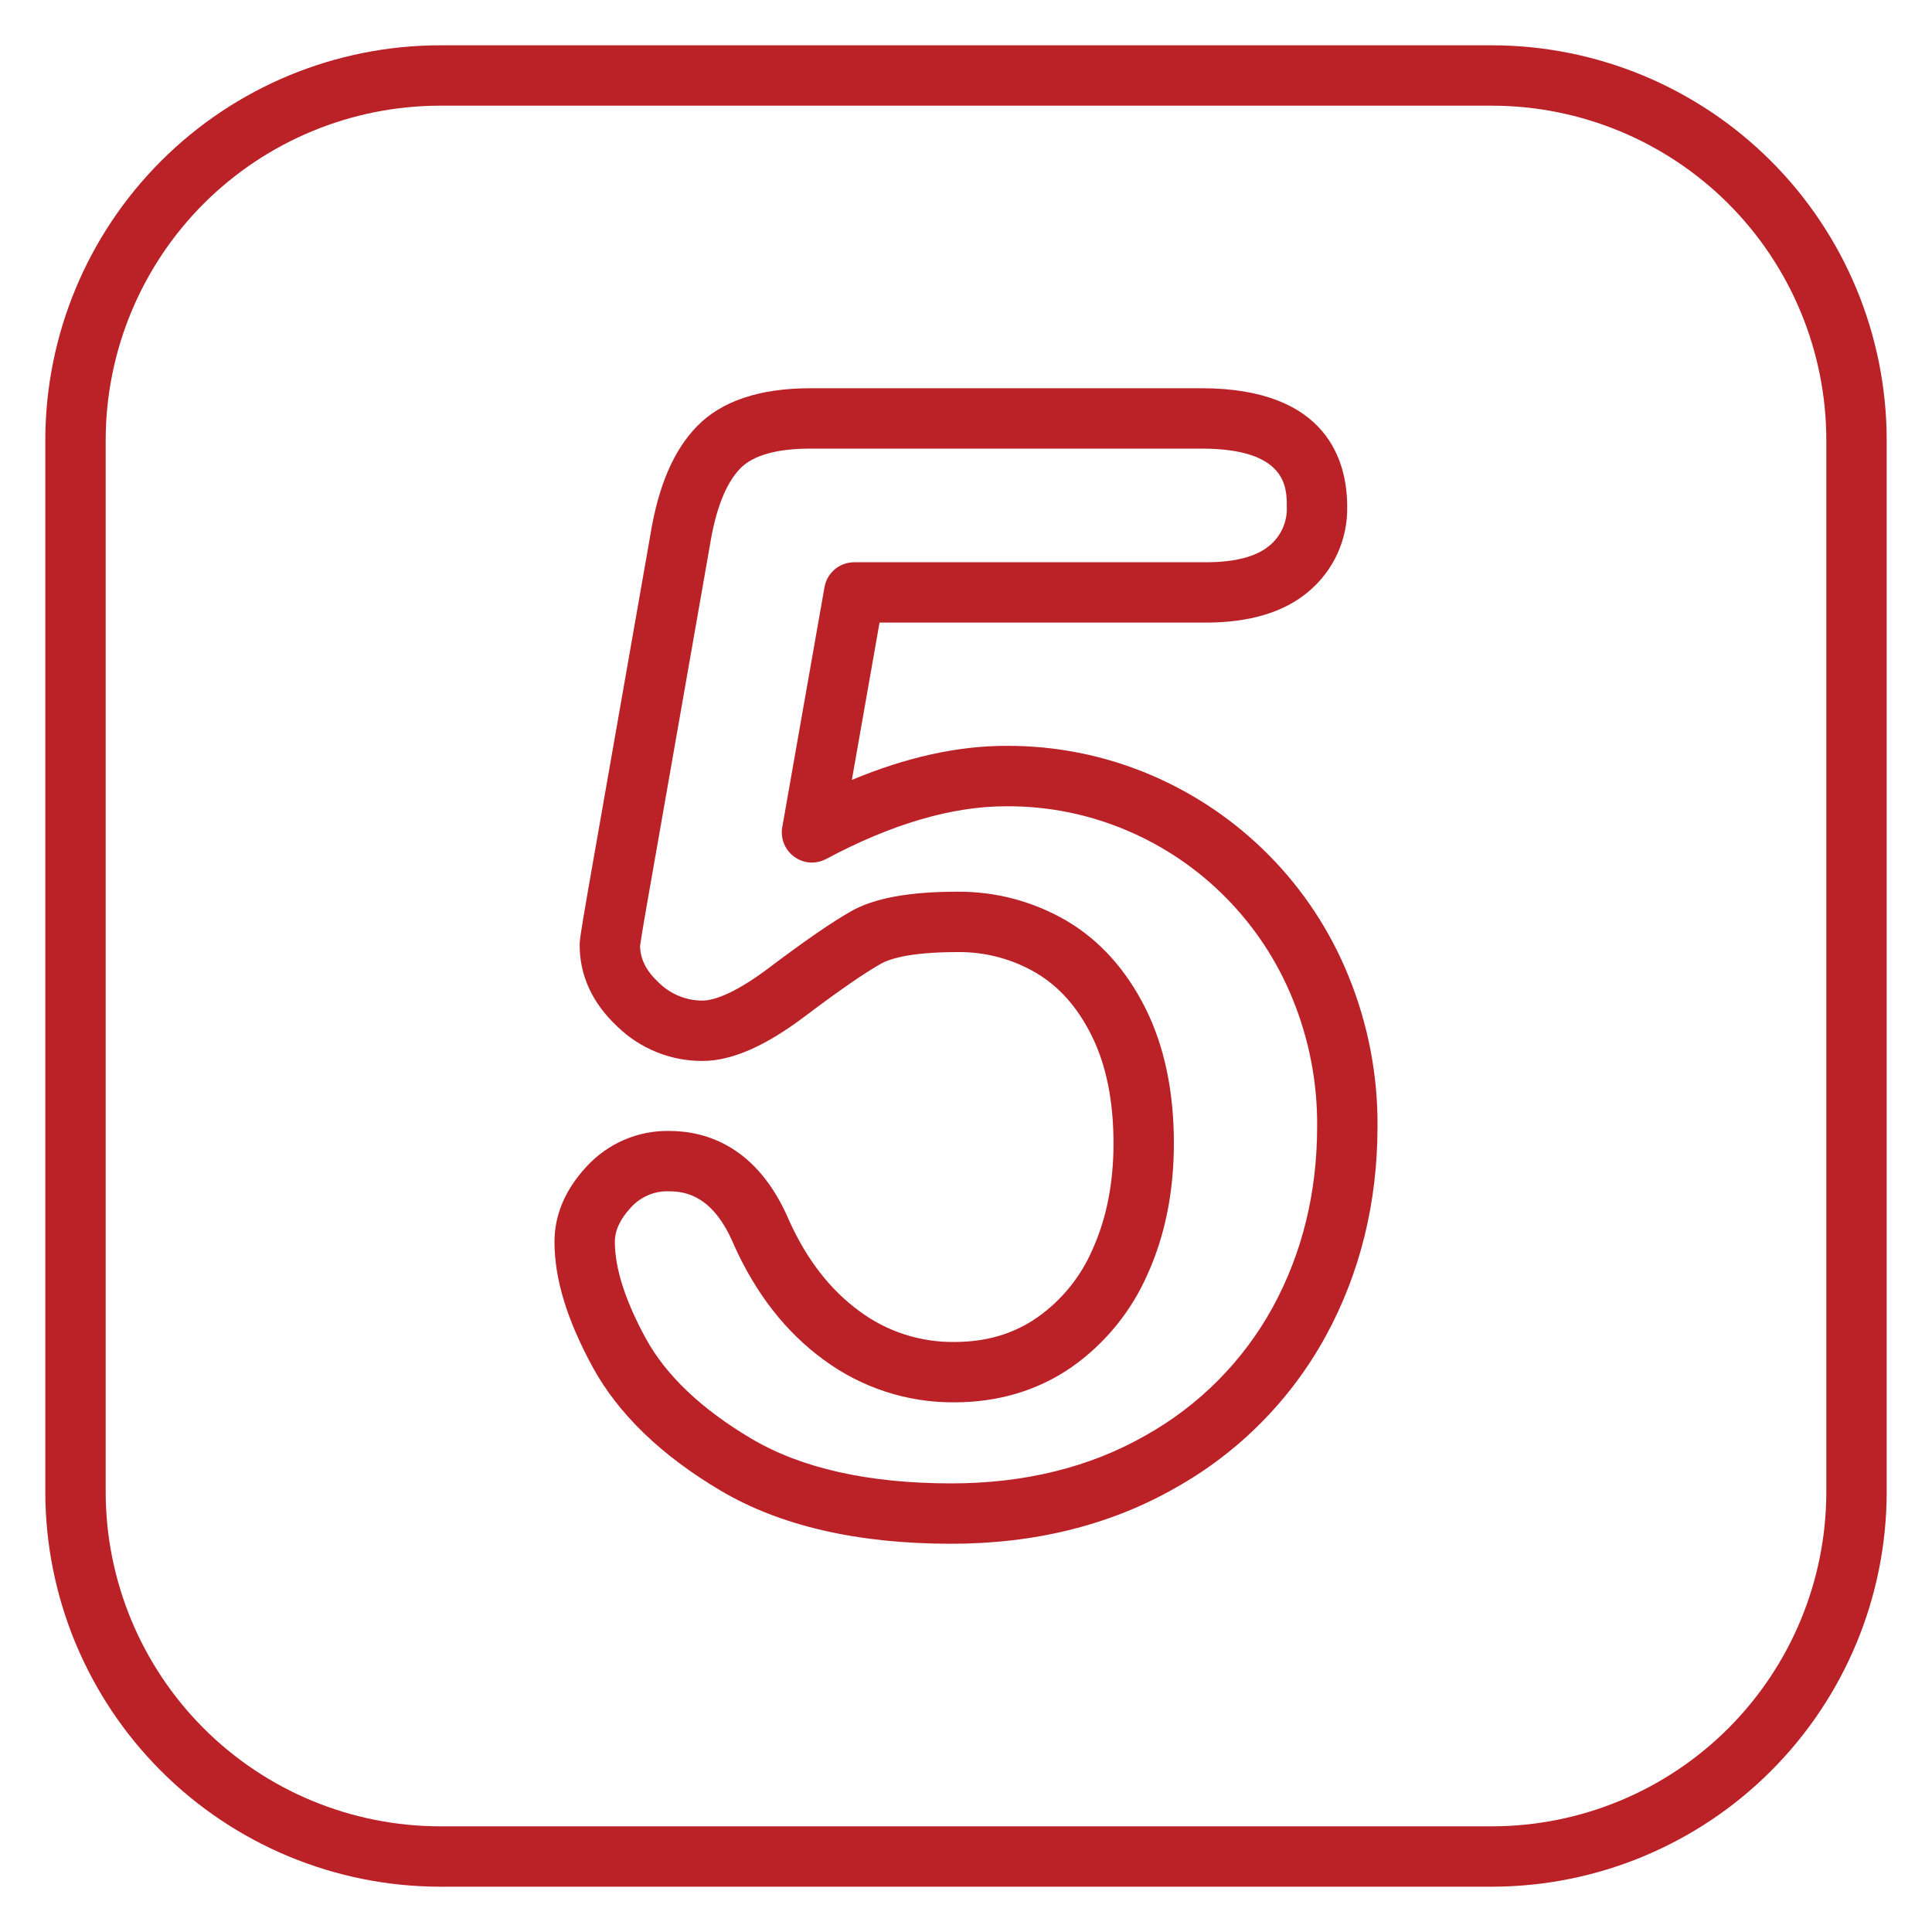 <?xml version="1.0" encoding="UTF-8"?>
<svg xmlns="http://www.w3.org/2000/svg" width="40" height="40" viewBox="0 0 40 40" fill="none">
  <g clip-path="url(#clip0_184_2725)">
    <path d="M30.891 39.062H9.11C6.943 39.06 4.866 38.198 3.334 36.666C1.802 35.134 0.94 33.057 0.938 30.891V9.11C0.94 6.943 1.802 4.866 3.334 3.334C4.866 1.802 6.943 0.94 9.11 0.938H30.891C33.057 0.94 35.134 1.802 36.666 3.334C38.198 4.866 39.06 6.943 39.062 9.11V30.891C39.06 33.057 38.198 35.134 36.666 36.666C35.134 38.198 33.057 39.06 30.891 39.062ZM9.11 2.188C7.274 2.19 5.515 2.92 4.217 4.217C2.92 5.515 2.19 7.274 2.188 9.11V30.891C2.19 32.726 2.92 34.485 4.217 35.783C5.515 37.081 7.275 37.81 9.11 37.812H30.891C32.726 37.81 34.485 37.08 35.783 35.783C37.08 34.485 37.81 32.726 37.812 30.891V9.11C37.81 7.275 37.081 5.515 35.783 4.217C34.485 2.92 32.726 2.19 30.891 2.188H9.11Z" fill="#BB2228"></path>
    <path d="M19.693 31.962C17.759 31.962 16.154 31.592 14.922 30.863C13.69 30.134 12.797 29.271 12.269 28.301C11.738 27.325 11.48 26.478 11.48 25.711C11.48 25.151 11.703 24.626 12.145 24.151C12.361 23.915 12.626 23.727 12.92 23.6C13.214 23.473 13.532 23.41 13.852 23.415C14.627 23.415 15.688 23.738 16.341 25.276C16.703 26.078 17.191 26.707 17.792 27.145C18.358 27.567 19.048 27.791 19.755 27.784C20.418 27.784 20.979 27.619 21.469 27.281C21.981 26.923 22.382 26.428 22.626 25.853C22.91 25.222 23.054 24.488 23.054 23.672C23.054 22.793 22.901 22.041 22.599 21.437C22.304 20.847 21.927 20.423 21.446 20.14C20.952 19.851 20.388 19.703 19.816 19.712C18.812 19.712 18.397 19.863 18.239 19.953C17.886 20.153 17.36 20.517 16.674 21.035C15.845 21.662 15.147 21.966 14.542 21.966C13.885 21.968 13.253 21.712 12.782 21.254C12.264 20.77 12.001 20.201 12.001 19.563C12.001 19.492 12.001 19.43 12.178 18.413L13.466 11.069C13.631 10.058 13.947 9.321 14.432 8.824C14.94 8.302 15.73 8.038 16.78 8.038H24.875C27.5 8.038 27.892 9.572 27.892 10.487C27.899 10.823 27.83 11.156 27.691 11.461C27.551 11.767 27.345 12.037 27.087 12.252C26.584 12.676 25.871 12.89 24.967 12.89H18.21L17.637 16.147C18.76 15.678 19.83 15.442 20.828 15.442C21.858 15.436 22.879 15.641 23.827 16.045C25.689 16.838 27.162 18.336 27.921 20.212C28.323 21.198 28.527 22.254 28.52 23.318C28.52 24.899 28.159 26.362 27.447 27.665C26.725 28.983 25.646 30.072 24.334 30.806C22.992 31.573 21.431 31.962 19.693 31.962ZM13.852 24.665C13.704 24.659 13.556 24.686 13.419 24.745C13.283 24.803 13.16 24.89 13.061 25.001C12.838 25.241 12.73 25.474 12.73 25.711C12.73 26.256 12.944 26.927 13.367 27.704C13.785 28.473 14.523 29.174 15.558 29.787C16.594 30.4 17.986 30.712 19.693 30.712C21.211 30.712 22.564 30.379 23.714 29.721C24.825 29.101 25.738 28.181 26.35 27.067C26.961 25.949 27.27 24.688 27.27 23.319C27.277 22.418 27.105 21.525 26.766 20.691C26.451 19.911 25.986 19.201 25.397 18.601C24.808 18 24.106 17.522 23.332 17.194C22.541 16.857 21.688 16.687 20.828 16.693C19.711 16.693 18.459 17.06 17.106 17.784C17.003 17.839 16.886 17.864 16.769 17.857C16.652 17.849 16.54 17.808 16.445 17.739C16.35 17.67 16.276 17.576 16.232 17.468C16.188 17.359 16.175 17.24 16.196 17.125L17.07 12.158C17.095 12.013 17.171 11.882 17.283 11.787C17.396 11.693 17.538 11.641 17.685 11.641H24.967C25.569 11.641 26.011 11.525 26.282 11.297C26.401 11.2 26.495 11.075 26.558 10.935C26.62 10.794 26.649 10.641 26.642 10.487C26.642 10.098 26.642 9.288 24.875 9.288H16.781C16.081 9.288 15.592 9.426 15.328 9.697C15.032 10 14.821 10.532 14.7 11.277L13.411 18.628C13.288 19.327 13.259 19.529 13.252 19.586C13.258 19.862 13.38 20.102 13.635 20.34C13.876 20.581 14.202 20.716 14.543 20.716C14.722 20.716 15.139 20.628 15.921 20.038C16.66 19.48 17.217 19.096 17.622 18.866C18.1 18.595 18.818 18.462 19.816 18.462C20.611 18.454 21.393 18.662 22.08 19.062C22.765 19.465 23.316 20.076 23.717 20.878C24.107 21.658 24.304 22.597 24.304 23.672C24.304 24.666 24.123 25.572 23.766 26.366C23.427 27.148 22.878 27.821 22.18 28.31C21.483 28.79 20.668 29.034 19.755 29.034C18.785 29.04 17.838 28.732 17.057 28.155C16.276 27.587 15.651 26.789 15.199 25.783C15.197 25.779 15.195 25.774 15.194 25.77C14.774 24.779 14.227 24.665 13.852 24.665Z" fill="#BB2228"></path>
  </g>
  <defs>
    <clipPath id="clip0_184_2725">
      <rect width="40" height="40" fill="white"></rect>
    </clipPath>
  </defs>
</svg>
